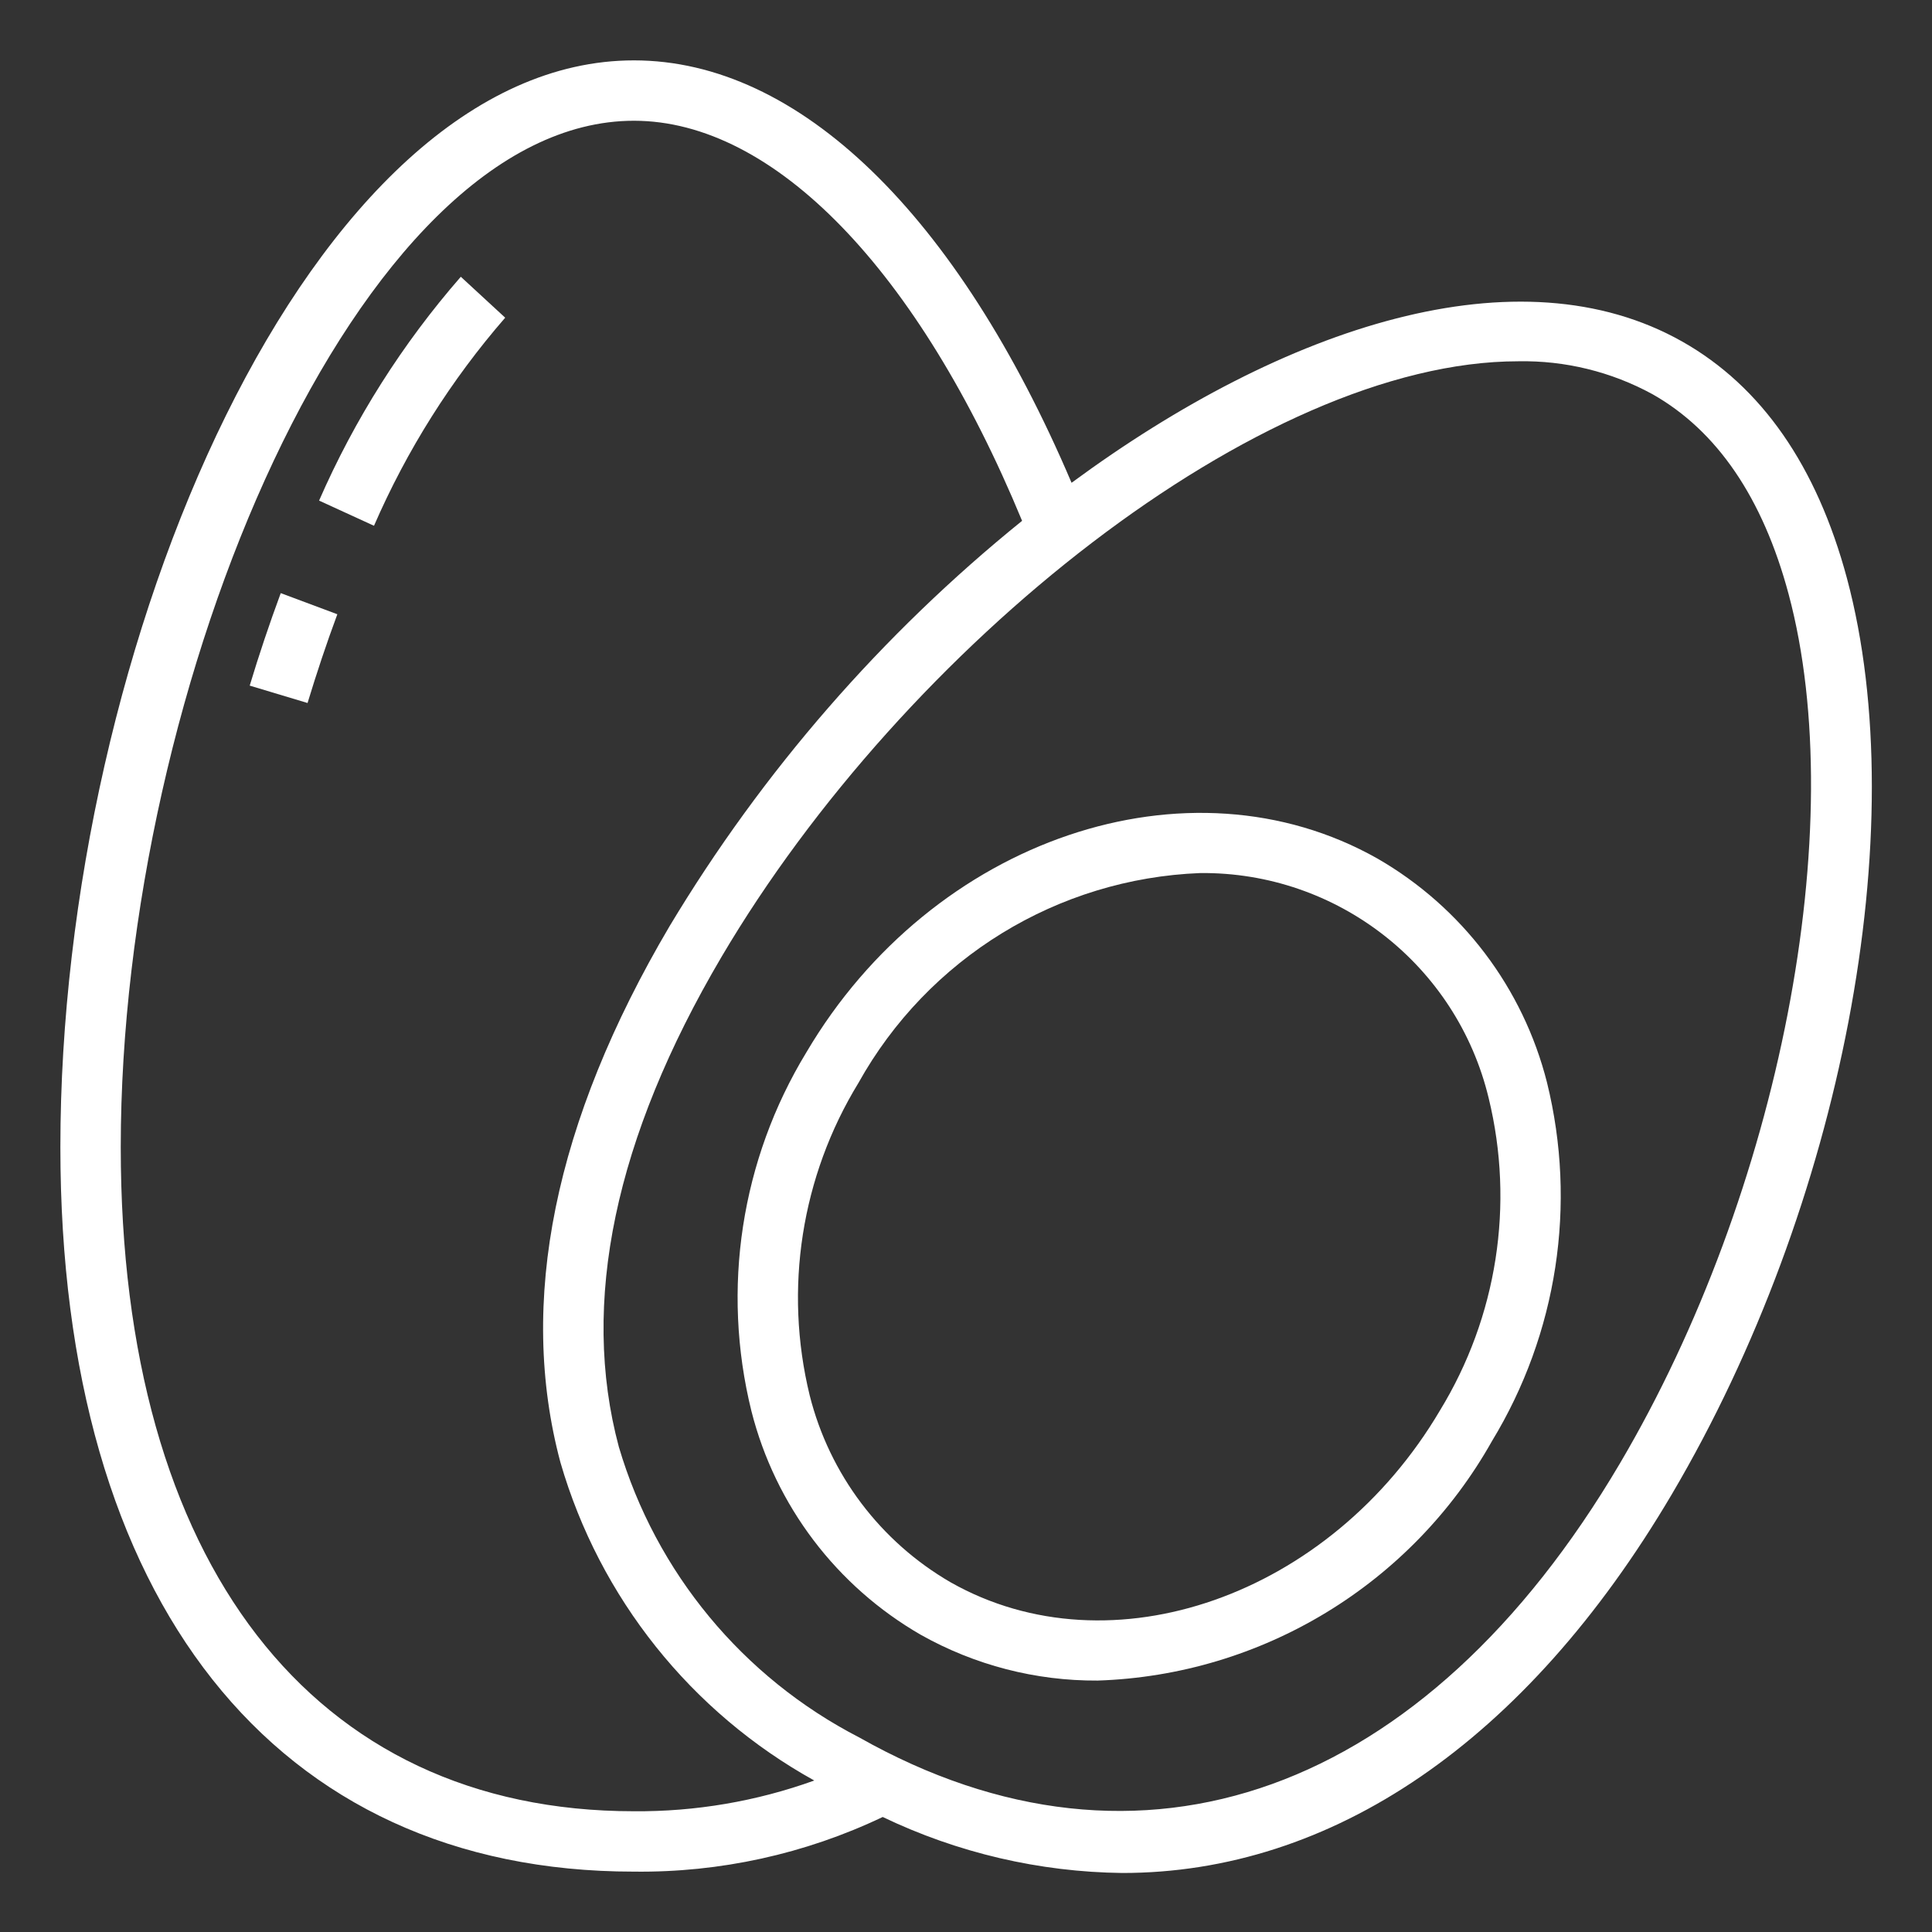 <?xml version="1.0" encoding="UTF-8"?> <svg xmlns="http://www.w3.org/2000/svg" viewBox="1968 2468 64 64" width="64" height="64"><rect x="1968" y="2468" width="64" height="64" fill="#333333" stroke="none"/><path fill="#ffffff" stroke="none" fill-opacity="1" stroke-width="1" stroke-opacity="1" color="rgb(51, 51, 51)" font-family="&quot;Helvetica Neue&quot;, Helvetica, Arial, sans-serif" font-size="14px" id="tSvg2d148dcb4c" d="M 1978.57 2484.583 C 1979.176 2484.861 1979.783 2485.139 1980.389 2485.417 C 1981.478 2482.911 1982.943 2480.587 1984.735 2478.524 C 1984.245 2478.072 1983.755 2477.62 1983.265 2477.168C 1981.331 2479.386 1979.747 2481.886 1978.57 2484.583Z"></path><path fill="#ffffff" stroke="none" fill-opacity="1" stroke-width="1" stroke-opacity="1" color="rgb(51, 51, 51)" font-family="&quot;Helvetica Neue&quot;, Helvetica, Arial, sans-serif" font-size="14px" id="tSvg13d630027e0" d="M 1976.272 2490.712 C 1976.911 2490.904 1977.549 2491.096 1978.188 2491.288 C 1978.488 2490.302 1978.816 2489.312 1979.175 2488.348 C 1978.55 2488.115 1977.925 2487.881 1977.3 2487.648C 1976.927 2488.656 1976.581 2489.686 1976.272 2490.712Z"></path><path fill="#ffffff" stroke="none" fill-opacity="1" stroke-width="1" stroke-opacity="1" color="rgb(51, 51, 51)" font-family="&quot;Helvetica Neue&quot;, Helvetica, Arial, sans-serif" font-size="14px" id="tSvgc211dc2a75" d="M 2029.183 2487.158 C 2028.183 2483.437 2026.351 2480.798 2023.727 2479.315 C 2018.327 2476.263 2010.585 2478.771 2003.497 2483.993 C 1999.705 2475.091 1994.459 2470 1989 2470 C 1978.3 2470 1970 2489.352 1970 2506 C 1970 2521.028 1977.1 2530 1989 2530 C 1991.849 2530.035 1994.669 2529.416 1997.241 2528.19 C 1999.72 2529.379 2002.429 2530.012 2005.178 2530.045 C 2012.093 2530.045 2018.526 2525.733 2023.384 2517.495C 2029.021 2507.933 2031.406 2495.458 2029.183 2487.158Z M 1972 2506 C 1972 2490.7 1979.845 2472 1989 2472 C 1993.641 2472 1998.424 2476.948 2001.858 2485.253 C 1997.21 2489.012 1993.257 2493.557 1990.18 2498.682 C 1986.359 2505.161 1985.145 2511.138 1986.566 2516.448 C 1987.867 2520.932 1990.89 2524.719 1994.974 2526.982 C 1993.058 2527.672 1991.036 2528.016 1989 2528C 1978.355 2528 1972 2519.776 1972 2506Z M 2021.661 2516.479 C 2015.203 2527.431 2005.784 2530.824 1996.461 2525.554 C 1992.605 2523.567 1989.728 2520.09 1988.5 2515.93 C 1987.22 2511.158 1988.365 2505.7 1991.9 2499.7 C 1997.97 2489.407 2009.779 2479.968 2018.292 2479.968 C 2019.844 2479.938 2021.377 2480.314 2022.74 2481.058 C 2024.88 2482.268 2026.396 2484.495 2027.249 2487.677C 2029.313 2495.374 2026.963 2507.487 2021.661 2516.479Z"></path><path fill="#ffffff" stroke="none" fill-opacity="1" stroke-width="1" stroke-opacity="1" color="rgb(51, 51, 51)" font-family="&quot;Helvetica Neue&quot;, Helvetica, Arial, sans-serif" font-size="14px" id="tSvg3500c7bdf7" d="M 2013.629 2496.44 C 2007.371 2492.904 1998.886 2495.781 1994.713 2502.859 C 1992.547 2506.419 1991.891 2510.696 1992.891 2514.741 C 1993.683 2517.871 1995.71 2520.547 1998.508 2522.158 C 2000.294 2523.161 2002.31 2523.683 2004.359 2523.671 C 2009.801 2523.493 2014.755 2520.485 2017.423 2515.739 C 2019.588 2512.179 2020.244 2507.903 2019.246 2503.858C 2018.454 2500.728 2016.427 2498.052 2013.629 2496.44Z M 2015.7 2514.724 C 2012.076 2520.87 2004.806 2523.424 1999.492 2520.417 C 1997.162 2519.068 1995.478 2516.834 1994.822 2514.223 C 1993.962 2510.696 1994.543 2506.972 1996.436 2503.875 C 1998.739 2499.74 2003.031 2497.104 2007.761 2496.921 C 2012.293 2496.878 2016.255 2499.969 2017.314 2504.376C 2018.175 2507.903 2017.594 2511.627 2015.7 2514.724Z"></path><defs></defs></svg> 